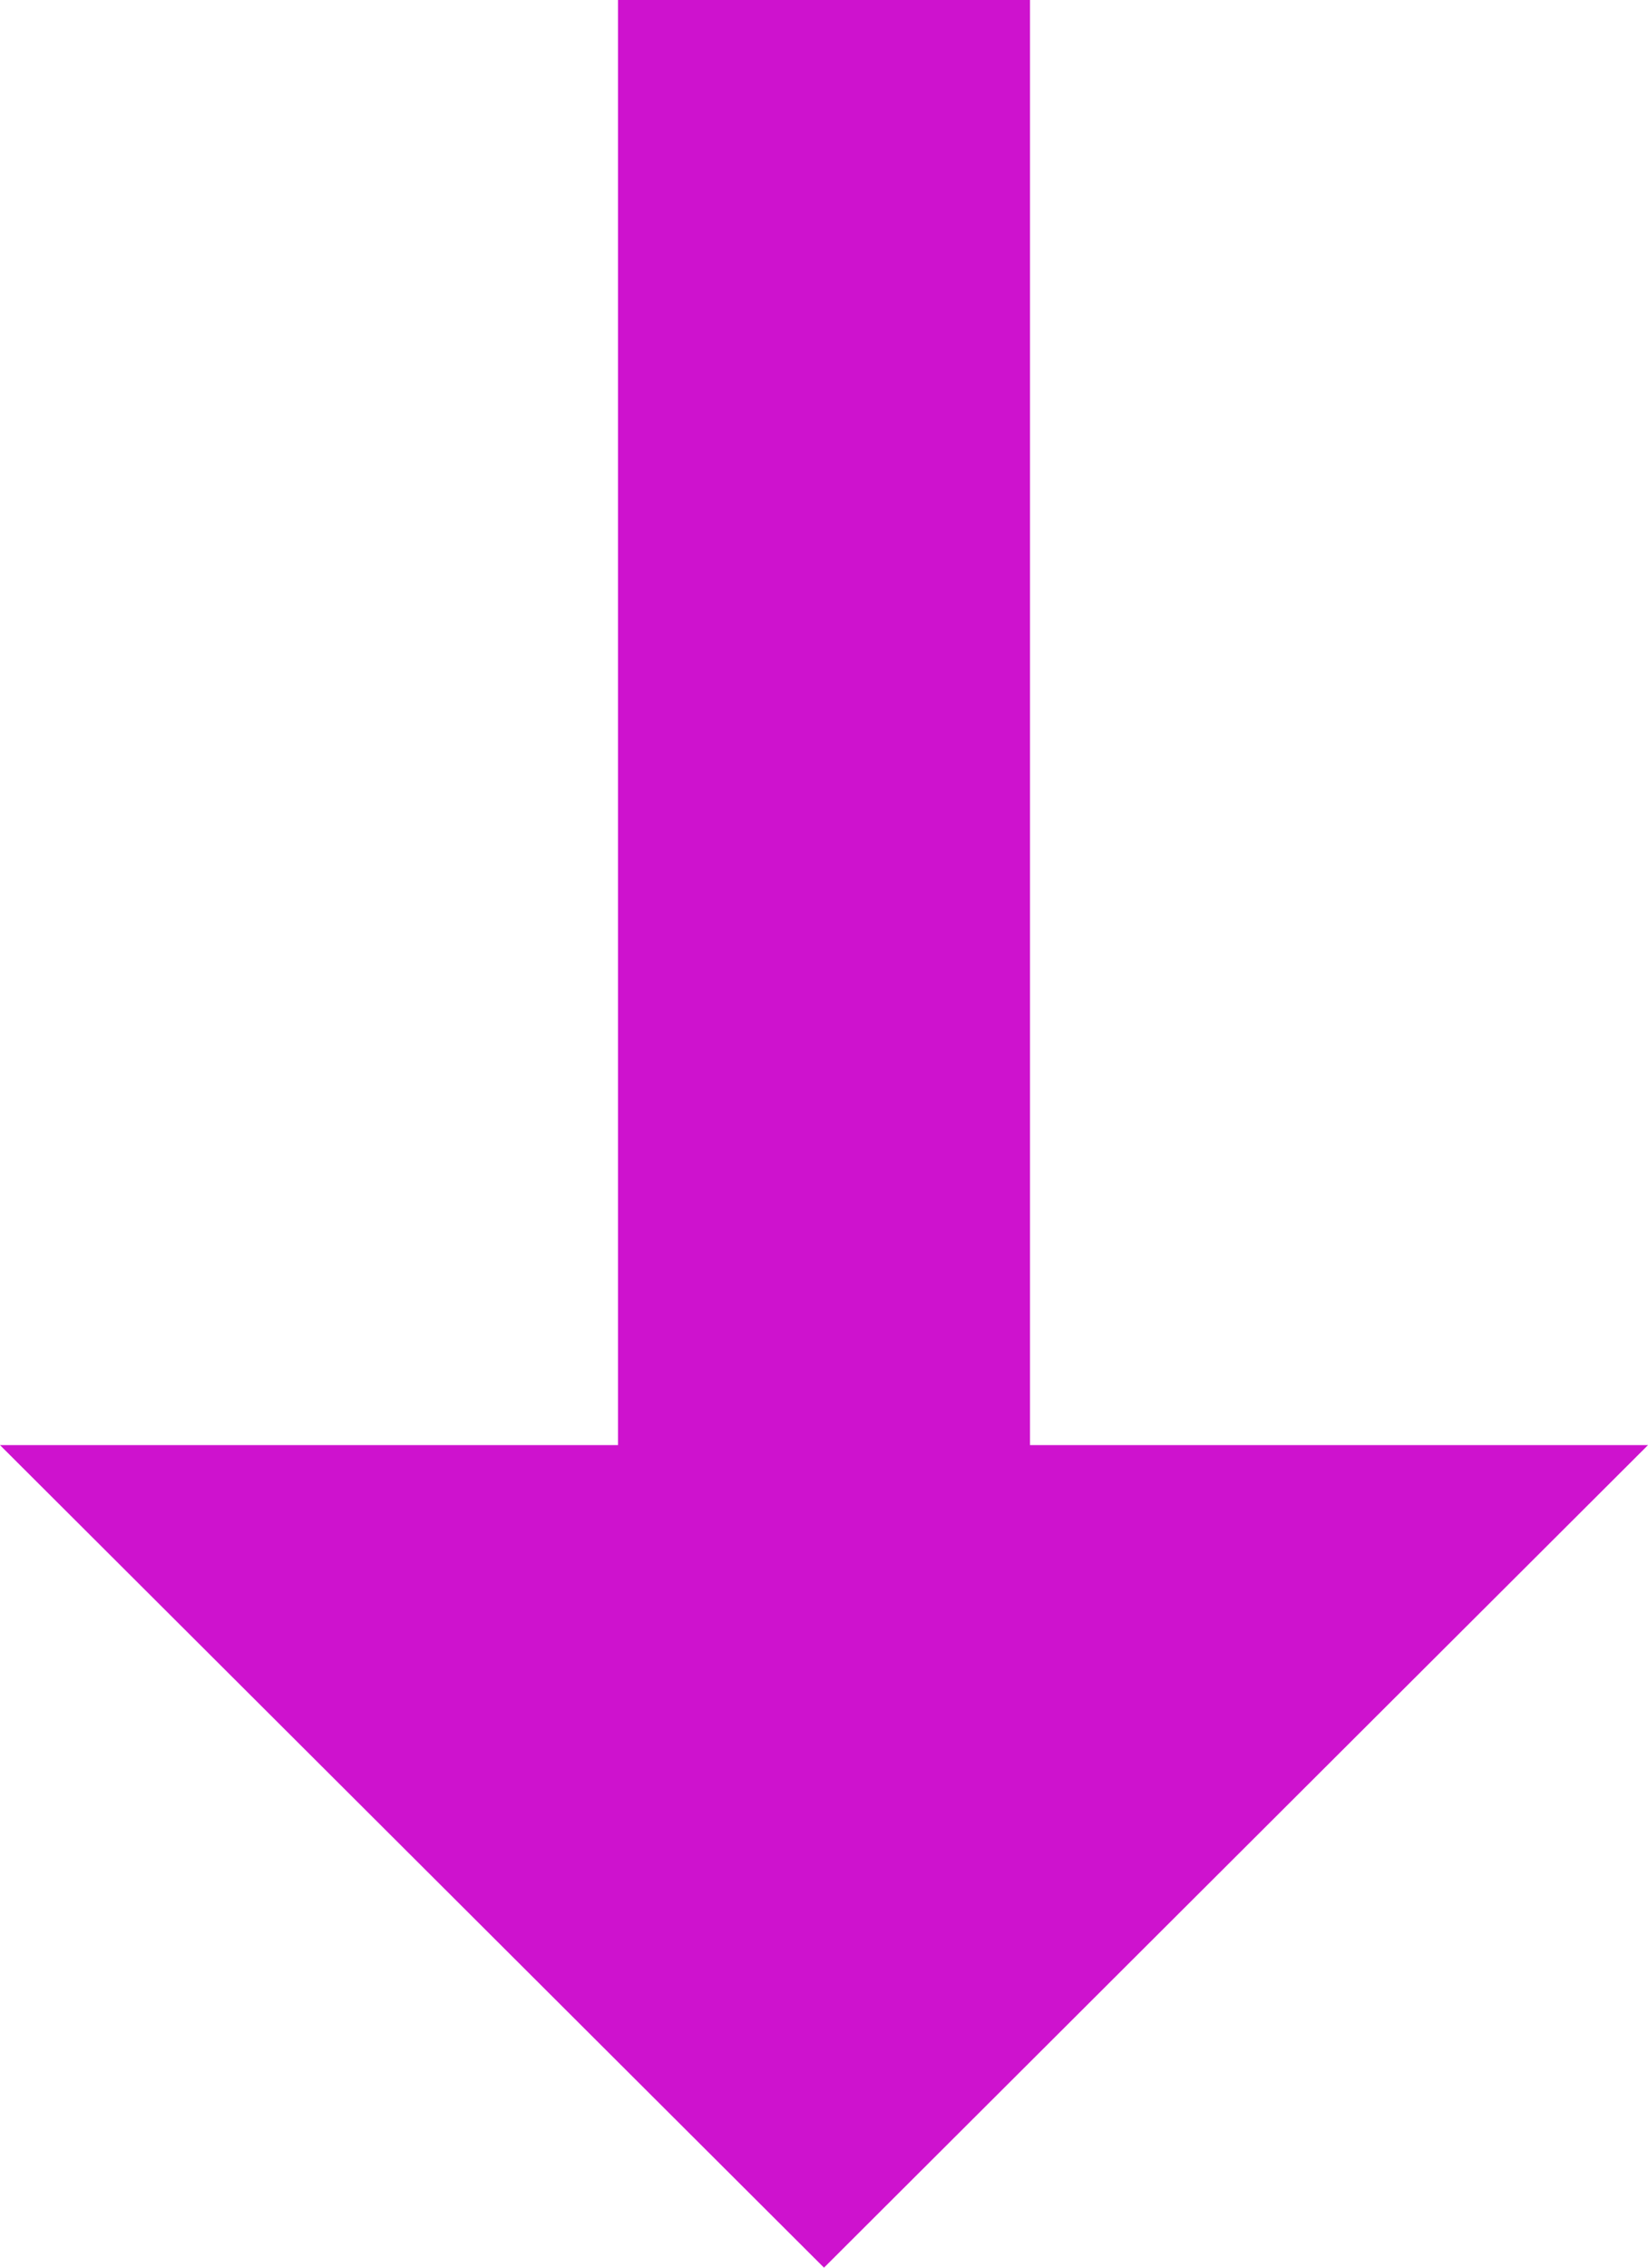 <?xml version="1.0" encoding="UTF-8"?> <svg xmlns="http://www.w3.org/2000/svg" width="8" height="11" viewBox="0 0 8 11" fill="none"> <path d="M5 7.01V0H3V7.01H0L4 11L8 7.01H5Z" fill="#CE12CE"></path> </svg> 